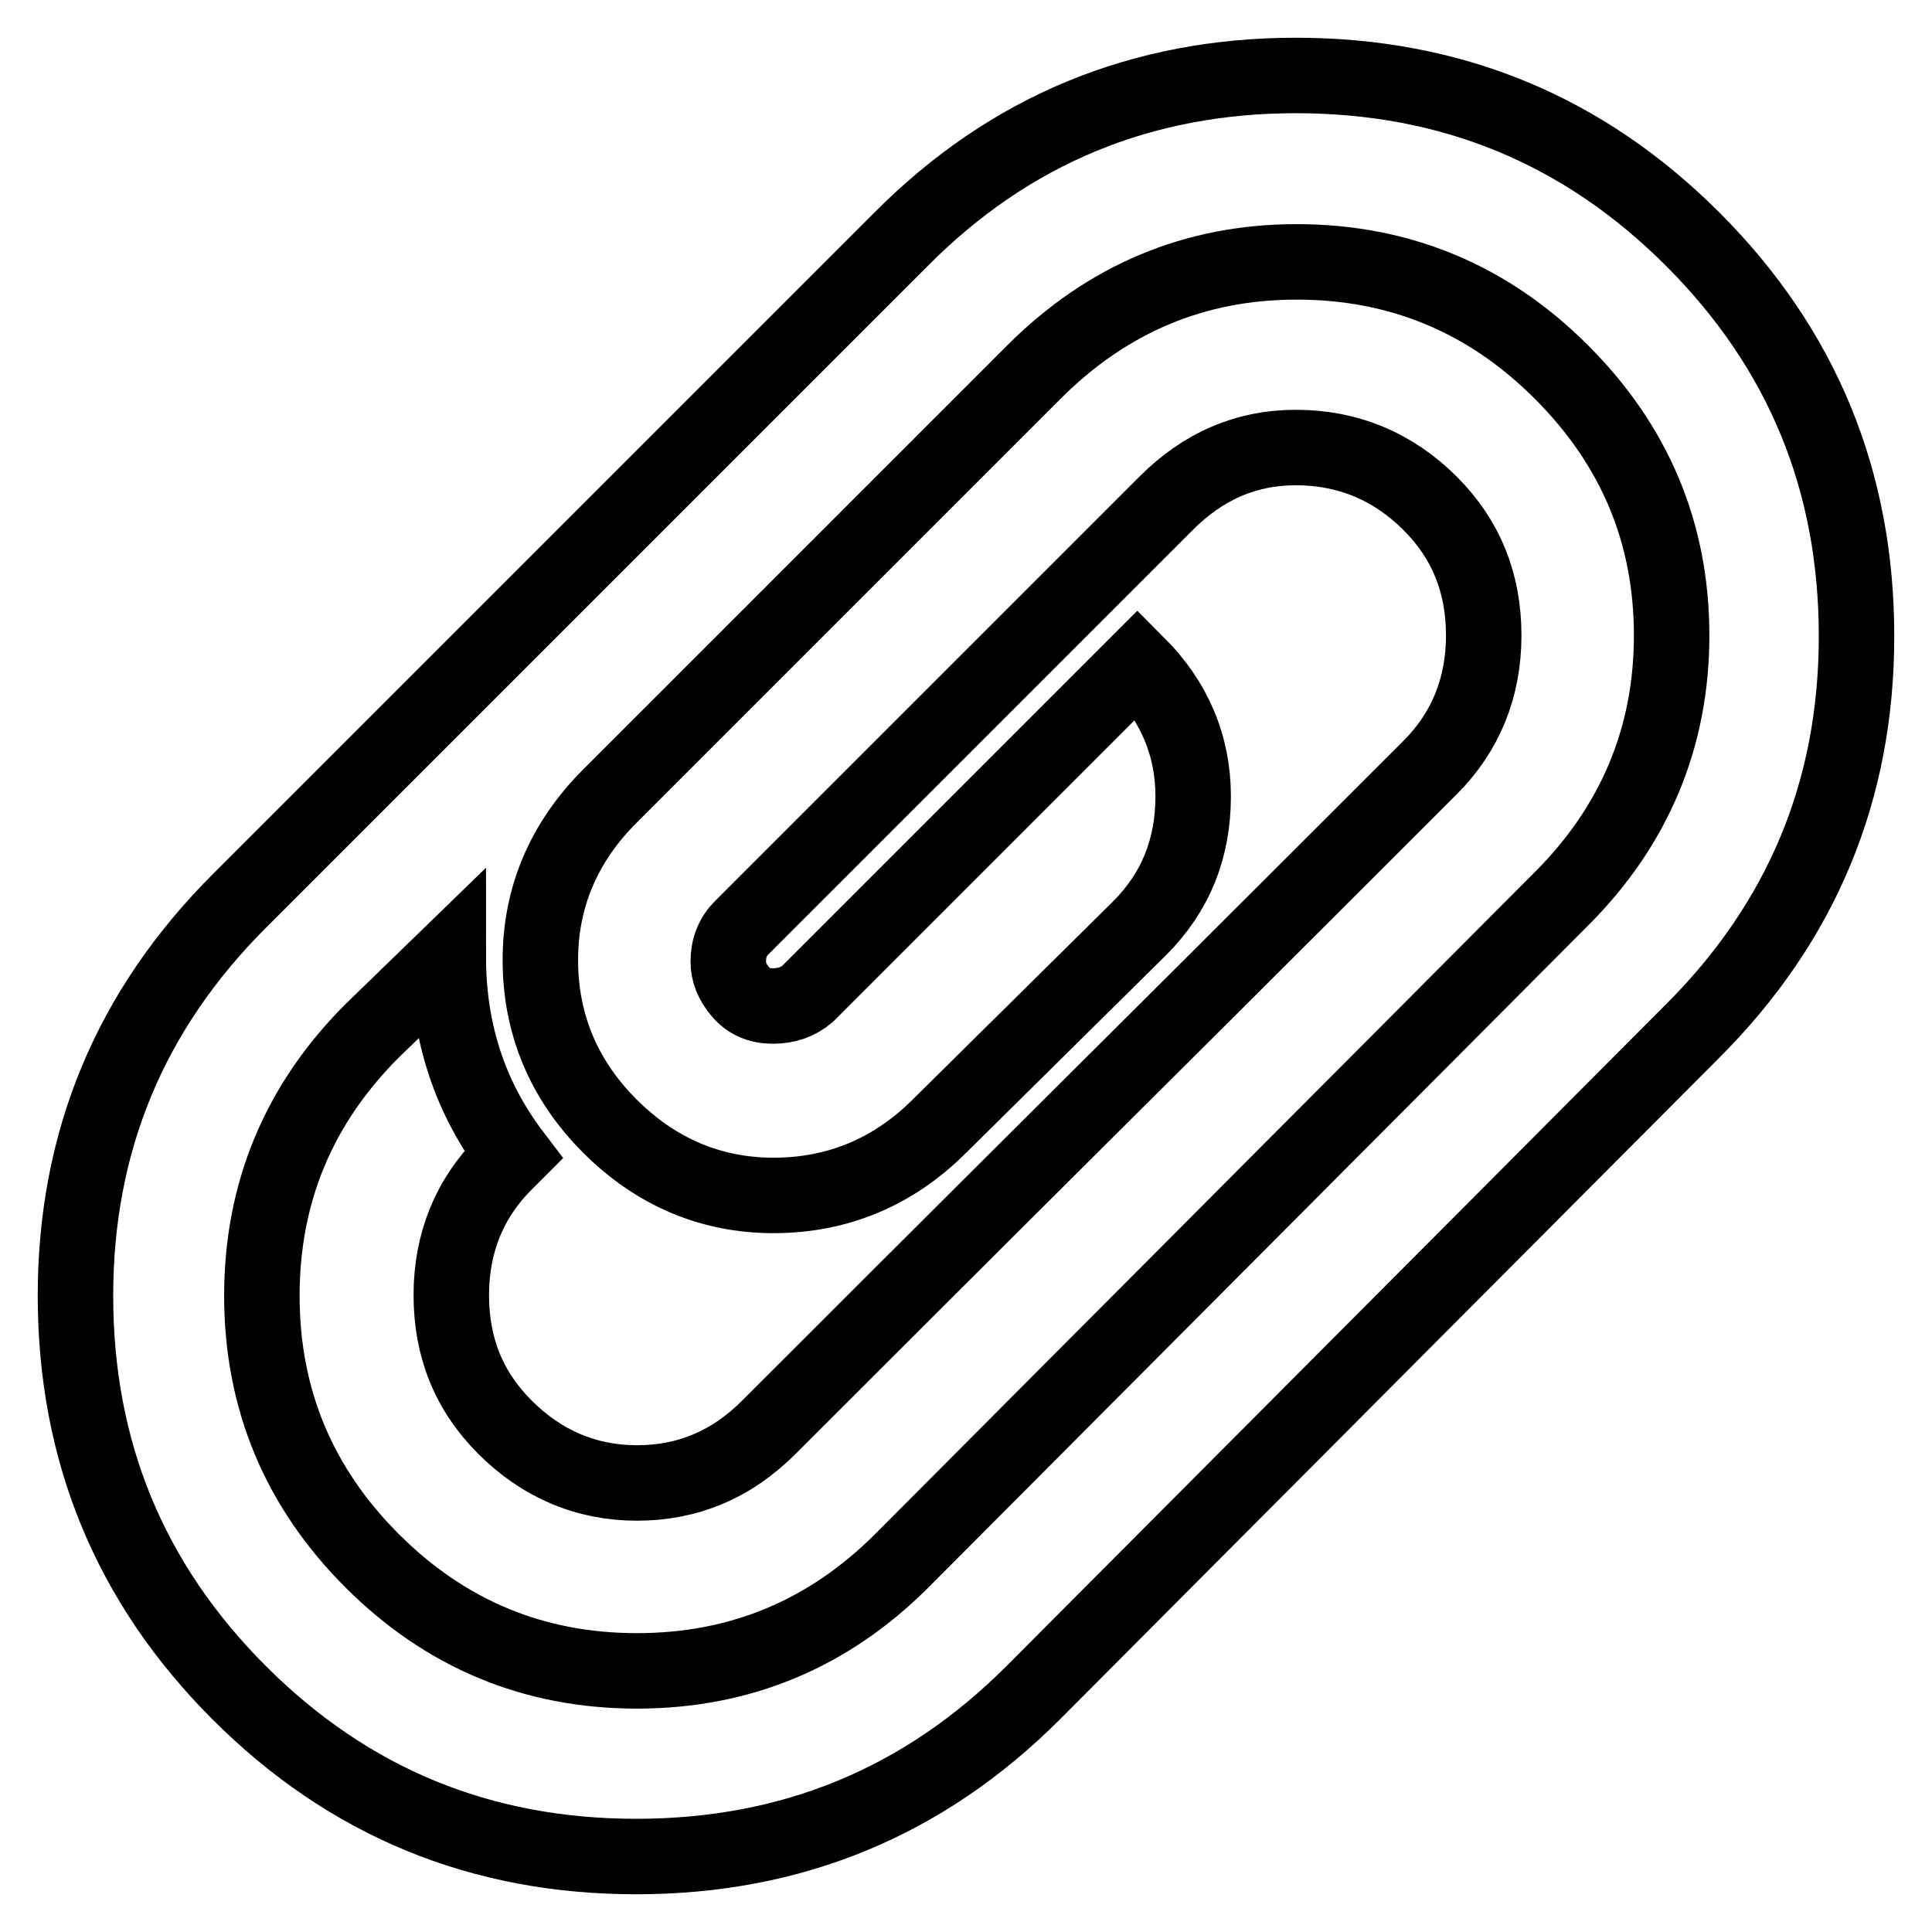 <?xml version="1.0" encoding="utf-8"?>
<!-- Svg Vector Icons : http://www.onlinewebfonts.com/icon -->
<!DOCTYPE svg PUBLIC "-//W3C//DTD SVG 1.1//EN" "http://www.w3.org/Graphics/SVG/1.1/DTD/svg11.dtd">
<svg version="1.1" xmlns="http://www.w3.org/2000/svg" xmlns:xlink="http://www.w3.org/1999/xlink" x="0px" y="0px" viewBox="0 0 256 256" enable-background="new 0 0 256 256" xml:space="preserve">
<g> <path stroke-width="10" fill-opacity="0" stroke="#000000"  d="M102.4,133.3c-1.8,0-3.2-0.6-4.3-1.9s-1.6-2.6-1.6-4c0-1.8,0.6-3.3,1.8-4.5l56.2-56.2 c5-5,10.7-7.4,17.2-7.4c6.9,0,12.9,2.5,17.8,7.4c4.8,4.8,7.1,10.6,7.1,17.5s-2.4,12.8-7.1,17.5c-9.7,9.7-24.3,24.3-43.8,43.7 c-19.5,19.4-34.1,34-43.8,43.7c-5,5-10.8,7.4-17.5,7.4s-12.6-2.5-17.5-7.4c-4.8-4.8-7.1-10.6-7.1-17.5s2.4-12.8,7.1-17.5L68,153 c-5.7-7.5-8.6-16.2-8.6-26.2l-10.1,9.8c-9.7,9.7-14.6,21.4-14.6,35.1s4.9,25.4,14.6,35.1s21.4,14.6,35.1,14.6 c13.7,0,25.4-4.9,35.1-14.6l87.4-87.7c9.7-9.7,14.6-21.4,14.6-34.9c0-13.6-4.9-25.2-14.6-34.9c-9.7-9.7-21.4-14.6-35.1-14.6 c-13.5,0-25.1,4.9-34.8,14.6l-56.2,56.2c-6.1,6.1-9.2,13.4-9.2,21.7c0,8.5,3.1,15.9,9.2,22c6.1,6.1,13.4,9.2,21.7,9.2 c8.5,0,15.9-3.1,22-9.2l26.5-26.2c4.8-4.8,7.1-10.6,7.1-17.5c0-6.7-2.5-12.6-7.4-17.5l-43.7,43.7 C105.7,132.8,104.2,133.3,102.4,133.3L102.4,133.3z M171.7,10c20.6,0,38.1,7.2,52.6,21.7c14.5,14.5,21.7,32,21.7,52.6 c0,20.4-7.2,37.8-21.7,52.3l-87.4,87.7c-14.5,14.5-32,21.7-52.6,21.7c-20.6,0-38.1-7.2-52.6-21.7c-14.5-14.5-21.7-32-21.7-52.6 c0-20.4,7.2-37.8,21.7-52.3l87.7-87.7C133.8,17.2,151.3,10,171.7,10z"/></g>
</svg>